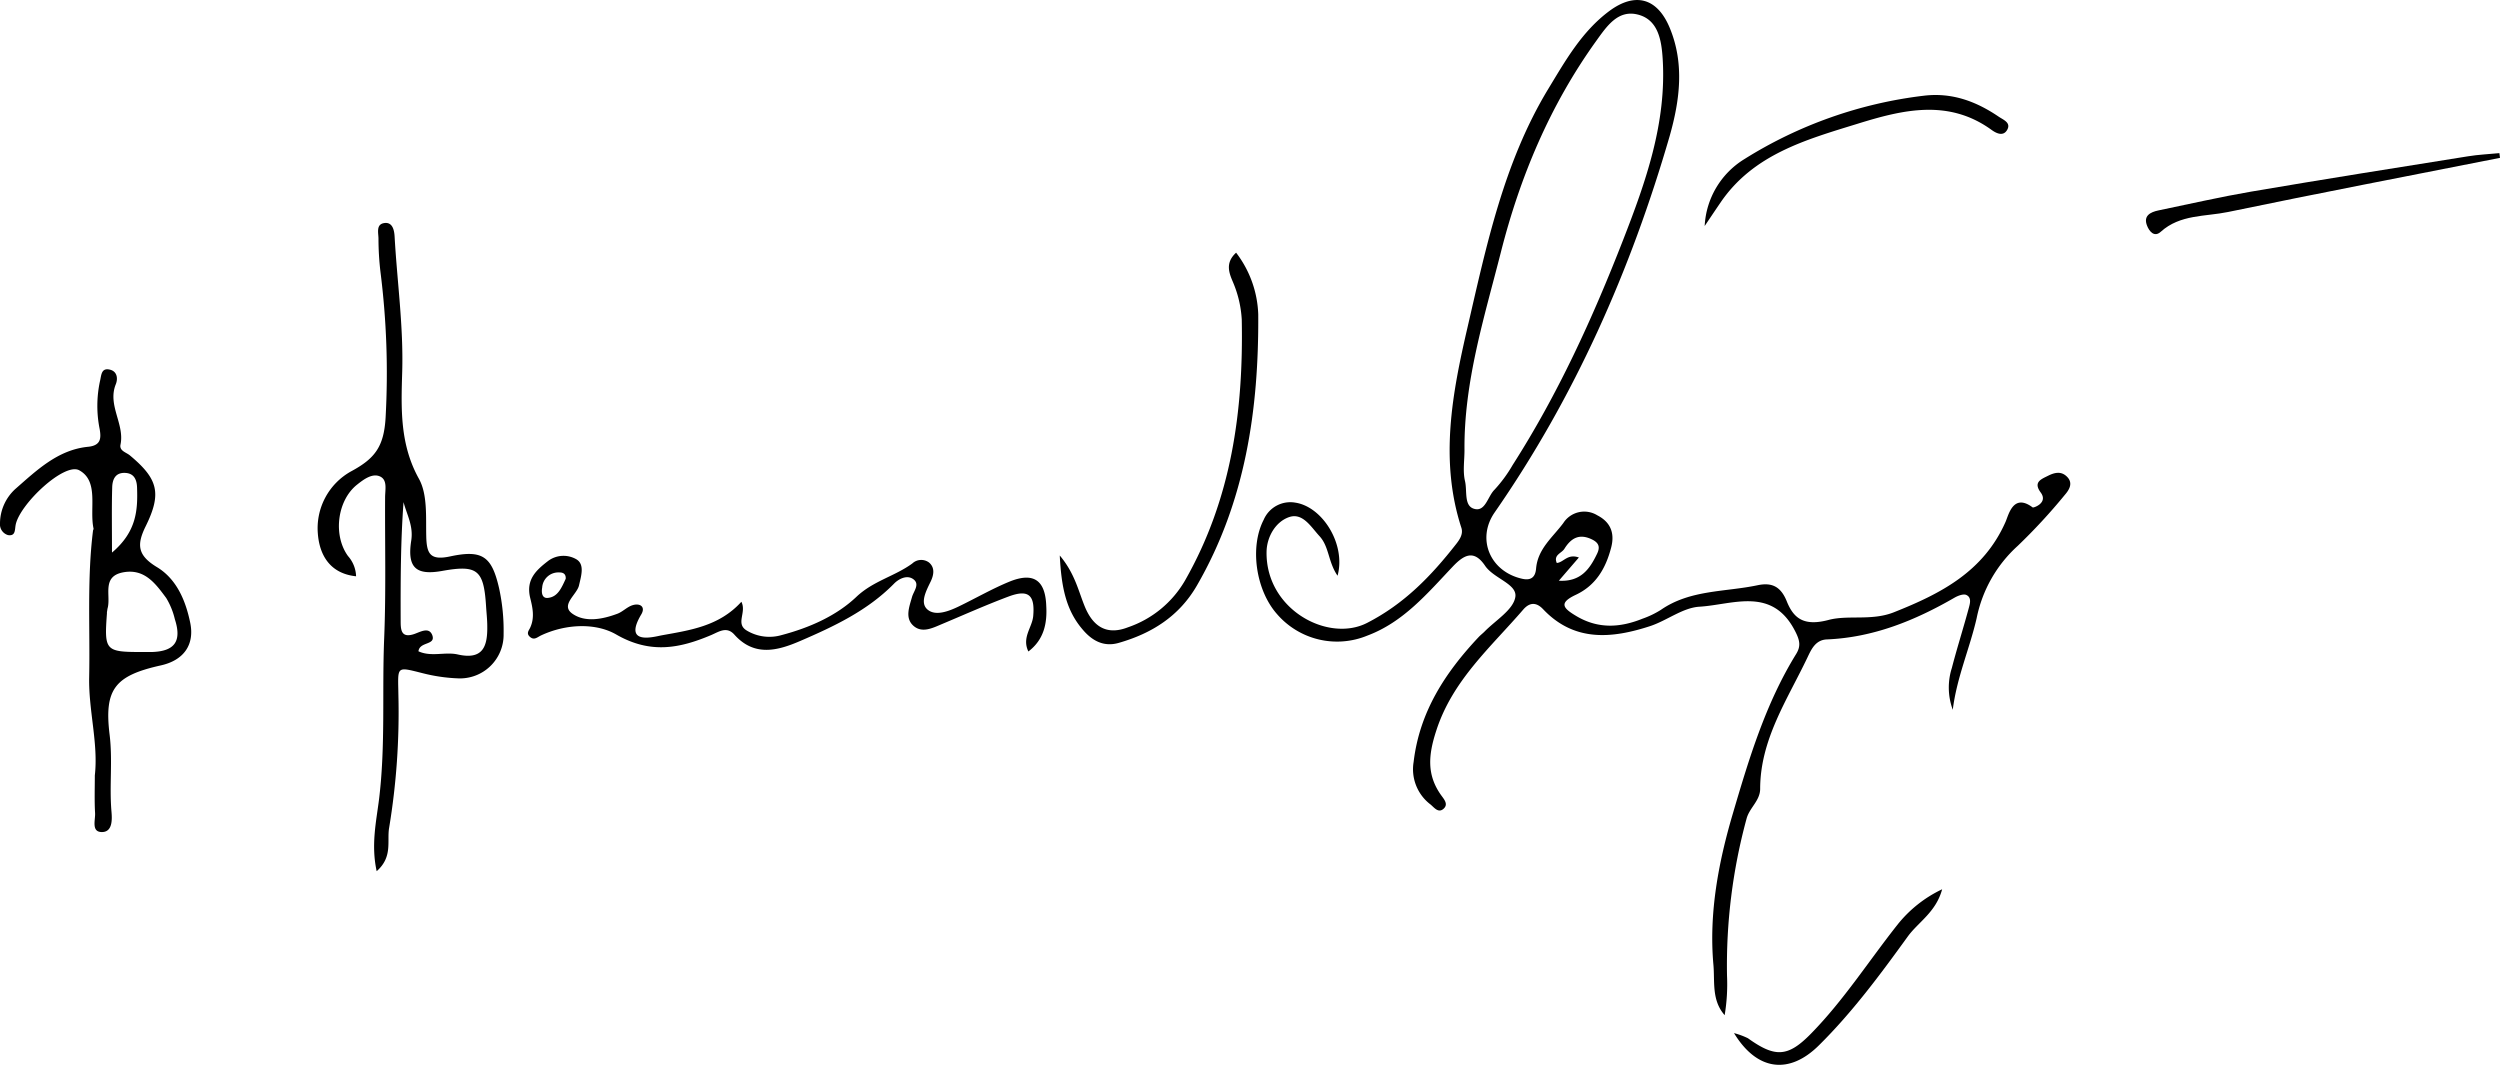 <?xml version="1.0" encoding="UTF-8"?> <svg xmlns="http://www.w3.org/2000/svg" id="Слой_1" data-name="Слой 1" viewBox="0 0 486.69 207.29"> <title>pdp</title> <path d="M1409.59,1277.89c-1.84-2.66-1.62-5.64-3.5-7.69-1.67-1.81-3.28-4.64-5.94-3.72s-4.33,3.88-4.38,6.74c-.19,11.27,12,17.74,19.56,13.86,7.3-3.74,12.51-9.18,17.35-15.36.73-.93,1.42-2,1-3.21-4.24-13.1-1.77-26.1,1.19-38.88,3.7-16,7.07-32.19,15.74-46.51,3.35-5.51,6.53-11.19,11.92-15.19,5-3.68,9.3-2.55,11.73,3.31,2.91,7,1.93,14.17,0,21-7.58,26.17-18.49,50.86-34.09,73.33-3.58,5.16-.89,11.54,5.4,12.92,1.87.41,2.55-.53,2.67-2,.33-3.85,3.23-6.07,5.29-8.84a4.84,4.84,0,0,1,6.63-1.52c2.41,1.24,3.47,3.27,2.7,6.25-1.06,4.1-3,7.4-6.9,9.23-3.39,1.6-2.44,2.61.11,4.13,4.27,2.54,8.52,2.27,12.87.52a17.57,17.57,0,0,0,3.6-1.73c5.68-3.93,12.46-3.45,18.78-4.78,2.68-.57,4.52.1,5.74,3.17,1.34,3.31,3.36,4.85,8.15,3.57,3.79-1,8.36.23,12.67-1.48,9.15-3.63,17.47-7.9,21.75-17.6.6-1.35,1.49-5.67,5.29-2.81.15.11,3.06-.88,1.56-2.91s.08-2.58,1.43-3.26,2.61-.91,3.7.2c1.26,1.27.36,2.61-.47,3.56a112.56,112.56,0,0,1-9.13,9.88,25.82,25.82,0,0,0-8,14.07c-1.36,5.94-3.89,11.6-4.65,17.85a12.52,12.52,0,0,1-.18-8.15c1-3.86,2.22-7.67,3.26-11.53.24-.9.66-2.15-.43-2.67-.56-.27-1.62.13-2.29.51-7.72,4.46-15.81,7.76-24.87,8.14-2.25.09-3.06,2-3.8,3.55-3.91,8.2-9.17,15.93-9.19,25.53,0,2.32-2.1,3.71-2.65,5.83a108.86,108.86,0,0,0-3.8,30.58,36.6,36.6,0,0,1-.46,7.66c-2.58-2.94-1.89-6.55-2.19-9.82-.9-10.06,1-20,3.8-29.48,3.13-10.64,6.36-21.38,12.3-31,.94-1.53.75-2.61-.17-4.42-4.48-8.81-12.13-5.19-18.65-4.8-3.28.2-6.36,2.73-9.67,3.8-7.42,2.41-14.71,3.08-20.76-3.31-1.38-1.46-2.66-1.28-3.81,0-6.35,7.38-13.83,13.81-17,23.66-1.54,4.73-1.89,8.61,1,12.61.6.82,1.39,1.74.4,2.6s-1.78-.24-2.49-.84a8.6,8.6,0,0,1-3.31-8.3c1.15-9.76,6.15-17.38,12.64-24.29.34-.36.74-.68,1.08-1,2.16-2.25,5.67-4.28,6.08-6.82s-4.21-3.59-5.89-6.08c-2.19-3.24-4.15-2.11-6.35.22-4.9,5.18-9.56,10.74-16.53,13.36a15.45,15.45,0,0,1-17.65-4.2c-4.09-4.64-5.33-13-2.57-18.33a5.64,5.64,0,0,1,6.14-3.34C1406.7,1264.46,1411.25,1271.83,1409.59,1277.89Zm24.71-24.43c0,2-.35,4.08.1,6s-.23,4.76,1.7,5.38c2.27.74,2.7-2.39,4.05-3.7a26.83,26.83,0,0,0,3.53-4.81c8.83-13.8,15.59-28.63,21.51-43.83,4.41-11.32,8.48-22.81,7.69-35.29-.23-3.57-.87-7.53-4.78-8.55s-6.08,2.23-8.19,5.17c-8.94,12.45-14.78,26.32-18.52,41.06C1438.17,1227.56,1434.18,1240.15,1434.3,1253.46Zm22.27,20.88-3.9,4.52c4.24.25,6-2.25,7.42-5.2.62-1.25.46-2.12-.92-2.81-2.48-1.23-4.1-.32-5.42,1.8-.55.88-2.17,1.18-1.48,2.76C1453.62,1275.29,1454.34,1273.55,1456.57,1274.34Z" transform="translate(-1149.2 -1165.81)"></path> <path d="M1218.52,1278c-5.28-.55-7.14-4.4-7.44-8.27a12.66,12.66,0,0,1,6.49-12.17c4.6-2.48,6.38-4.77,6.7-10.51a157.06,157.06,0,0,0-1-28.29,55.9,55.9,0,0,1-.39-6.47c0-1.19-.58-3,1.42-3.08,1.35,0,1.65,1.45,1.72,2.64.49,8.78,1.74,17.51,1.48,26.35-.21,7.08-.49,14.08,3.25,20.81,1.7,3.06,1.34,7.41,1.43,11.18.08,3.4.72,4.78,4.65,3.94,6.31-1.35,8.11,0,9.53,6.19a38.46,38.46,0,0,1,.88,8.9,8.49,8.49,0,0,1-8.89,8.65,32.49,32.49,0,0,1-6.85-1c-5.3-1.33-4.82-1.41-4.74,4.29a137.42,137.42,0,0,1-1.8,25.77c-.47,2.63.75,5.67-2.43,8.48-1.12-5.13-.08-9.68.46-14,1.28-10.44.57-20.91,1-31.35.37-9.13.13-18.29.18-27.44,0-1.48.5-3.38-1-4.06s-3.19.59-4.47,1.61c-3.87,3.09-4.69,9.84-1.76,13.88A6.22,6.22,0,0,1,1218.52,1278Zm12.14,14.6c2.47,1.15,5.19.06,7.66.62,4.93,1.12,5.8-1.62,5.74-5.49,0-1.33-.16-2.65-.24-4-.45-7-1.7-8-8.56-6.77-5.07.9-6.83-.62-6-5.92.44-2.87-.85-5-1.5-7.48-.57,7.72-.58,15.35-.56,23,0,1.74,0,3.6,2.7,2.66,1.21-.43,2.81-1.39,3.45.23C1234.1,1291.49,1230.84,1290.65,1230.66,1292.64Z" transform="translate(-1149.2 -1165.81)"></path> <path d="M1167.66,1316.78c.7-6.26-1.23-12.62-1.1-19.12.19-9.5-.43-19,.74-28.48,0-.16.14-.34.11-.48-.84-3.89,1.11-9.21-2.79-11.34-2.91-1.58-11.59,6.61-12.37,10.62-.19,1,0,2.24-1.5,2a2.2,2.2,0,0,1-1.55-2.33,9.12,9.12,0,0,1,3-6.66c4.14-3.62,8.27-7.62,14.14-8.2,2.55-.25,2.55-1.71,2.27-3.41a22.9,22.9,0,0,1,.06-9.4c.27-1.09.21-2.62,1.92-2.21,1.41.33,1.61,1.71,1.15,2.85-1.65,4.09,1.75,7.73.92,11.74-.26,1.23,1.1,1.5,1.82,2.1,5.45,4.55,6.26,7.33,3.1,13.76-1.79,3.62-1.64,5.69,2.18,8s5.58,6.5,6.47,10.82-1.29,7.31-5.69,8.3c-9,2-11.09,4.64-10,13.51.61,5-.07,10,.36,14.94.13,1.5.24,4-1.86,4s-1.26-2.32-1.33-3.69C1167.57,1321.71,1167.66,1319.37,1167.66,1316.78Zm2.37-31.72c-.55,7.55-.41,7.7,7.27,7.68h1.49c4.44-.14,5.83-2.11,4.45-6.38a14.23,14.23,0,0,0-1.68-4.13c-2.06-2.78-4.21-5.78-8.38-5s-2.41,4.39-3,6.87C1170.09,1284.4,1170.08,1284.73,1170,1285.06Zm1-11.7c4.8-4.08,5-8.3,4.85-12.68-.06-1.48-.57-2.68-2.21-2.8-2-.14-2.6,1.23-2.63,2.88C1170.93,1264.56,1171,1268.36,1171,1273.36Z" transform="translate(-1149.2 -1165.81)"></path> <path d="M1349.4,1292.64c-1.31-2.72.73-4.66.94-6.87.37-4.11-.9-5.29-4.8-3.83-4.35,1.63-8.6,3.53-12.89,5.33-1.86.78-3.92,1.87-5.62.37s-.82-3.69-.28-5.62c.34-1.18,1.66-2.58.11-3.55-1.22-.75-2.76.07-3.65,1-5.16,5.23-11.64,8.28-18.2,11.11-4.37,1.89-8.93,3.15-12.84-1.22-1.5-1.68-3-.57-4.52.08-6.15,2.6-11.83,3.72-18.47-.1-4-2.31-9.78-2.1-14.63.16-.76.36-1.34,1-2.15.32s-.26-1.24,0-1.79c.94-2,.47-4,0-5.89-.81-3.48,1.13-5.29,3.43-7.07a5,5,0,0,1,5.59-.37c1.65,1,.91,3.25.5,5.07s-3.72,3.84-1.25,5.54,5.79,1.07,8.67,0c1.07-.38,1.93-1.35,3-1.68,1.47-.46,2.58.31,1.7,1.79-3.62,6.07,2.43,4.37,3.89,4.09,5.46-1,11.23-1.73,15.6-6.55,1.07,2.12-1.25,4.29,1.11,5.64a8.55,8.55,0,0,0,6.74.84c5.37-1.42,10.62-3.72,14.53-7.43,3.3-3.13,7.47-4,10.9-6.51a2.54,2.54,0,0,1,3.25-.18c1.17,1,.94,2.39.33,3.68-.87,1.8-2.17,4.18-.61,5.49s4.12.32,6.09-.63c3.29-1.59,6.47-3.43,9.83-4.81,4.65-1.9,7-.36,7.18,4.7C1353.07,1287,1352.52,1290.27,1349.4,1292.64Zm-90.07-14.15c.05-.63-.18-1.27-1.28-1.24a3.15,3.15,0,0,0-3.3,2.94c-.19,1.07,0,2.23,1.25,2C1257.79,1281.94,1258.5,1280.3,1259.33,1278.49Z" transform="translate(-1149.2 -1165.81)"></path> <path d="M1389.84,1215a20.88,20.88,0,0,1,4.31,12c.12,18.49-2.48,36.42-11.93,52.78-3.46,6-8.81,9.35-15.25,11.19-2.91.83-5.17-.43-7-2.6-3.3-3.83-4.15-8.41-4.46-14.42,3,3.58,3.64,7,4.93,10.08,1.65,3.9,4.34,5.45,8.32,3.91a20.46,20.46,0,0,0,11.18-9.2c9-15.83,11.35-32.94,11-50.73a21.63,21.63,0,0,0-1.69-7.23C1388.49,1219,1387.65,1217,1389.84,1215Z" transform="translate(-1149.2 -1165.81)"></path> <path d="M1481.06,1209.81a16.21,16.21,0,0,1,7.69-13,84.55,84.55,0,0,1,35-12.37c5.46-.65,10.15,1.1,14.54,4.08.91.62,2.44,1.16,1.67,2.55s-2.16.68-3.09,0c-8.44-6.09-17.39-3.85-26.07-1.16-10,3.09-20.27,5.93-26.67,15.35C1483.07,1206.81,1482.07,1208.31,1481.06,1209.81Z" transform="translate(-1149.2 -1165.81)"></path> <path d="M1635.89,1196.54c-17.65,3.49-35.32,6.88-52.94,10.54-4.43.92-9.33.44-13.1,3.85-1.32,1.19-2.28-.2-2.66-1.16-.78-1.94.6-2.66,2.22-3,6-1.24,12-2.62,18-3.65,14.06-2.4,28.15-4.63,42.24-6.88,2-.33,4.08-.42,6.12-.62Z" transform="translate(-1149.2 -1165.81)"></path> <path d="M1486.77,1366.93a14.67,14.67,0,0,1,2.71,1c5.32,3.81,7.8,3.72,12.38-1,6.27-6.42,11.12-14,16.65-21a24.48,24.48,0,0,1,8.78-7c-1.22,4.49-4.65,6.37-6.71,9.22-5.34,7.38-10.77,14.73-17.28,21.16C1497.57,1375,1491.29,1374.36,1486.77,1366.93Z" transform="translate(-1149.2 -1165.81)"></path> </svg> 